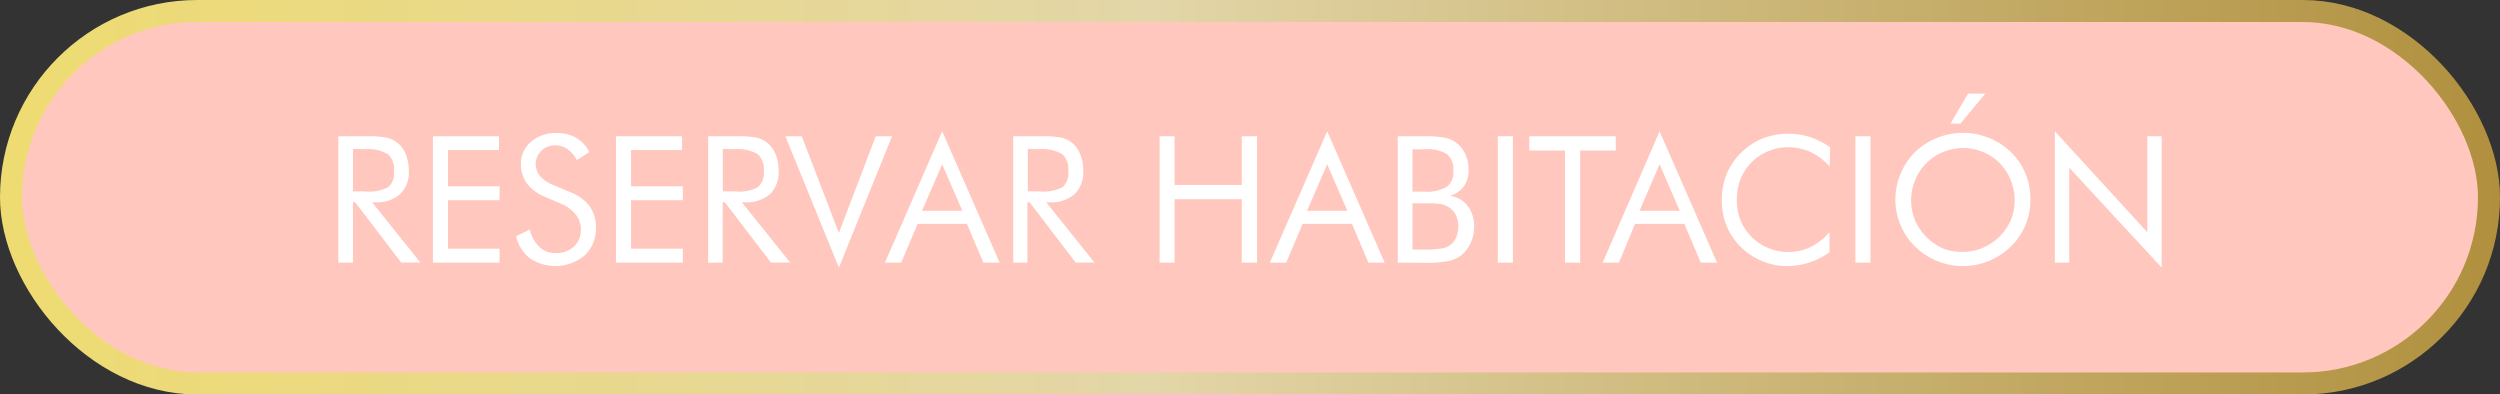 <svg xmlns="http://www.w3.org/2000/svg" xmlns:xlink="http://www.w3.org/1999/xlink" viewBox="0 0 227 35.82"><rect x="0" y="0" width="227" height="35.82" fill="#333333" stroke="none"/><defs><style>.cls-1{fill:#ffc7bd;stroke-miterlimit:10;stroke-width:2px;stroke:url(#Degradado_sin_nombre_6);}.cls-2{fill:#fff;}</style><linearGradient id="Degradado_sin_nombre_6" y1="17.91" x2="227" y2="17.91" gradientUnits="userSpaceOnUse"><stop offset="0" stop-color="#eedb71"></stop><stop offset="0.46" stop-color="#e3d6a8"></stop><stop offset="1" stop-color="#b0903e"></stop></linearGradient></defs><g id="Capa_2" data-name="Capa 2"><g id="Capa_1-2" data-name="Capa 1"><rect class="cls-1" x="1" y="1" width="225" height="33.82" rx="16.91"></rect><path class="cls-2" d="M30.72,23.85V12.37h2.7a8.43,8.43,0,0,1,1.69.13A2.41,2.41,0,0,1,36.84,14a3.8,3.8,0,0,1,.28,1.49,2.78,2.78,0,0,1-.78,2.14,3.29,3.29,0,0,1-2.31.74h-.24l4.38,5.47H36.43l-4.18-5.47h-.2v5.47Zm1.33-10.33v3.85h1A3.81,3.81,0,0,0,35.24,17a1.68,1.68,0,0,0,.54-1.43A1.87,1.87,0,0,0,35.22,14a3.57,3.57,0,0,0-2.13-.45Z"></path><path class="cls-2" d="M39.31,23.85V12.37h6v1.25H40.68v3.29h4.68v1.27H40.68v4.4h4.68v1.27Z"></path><path class="cls-2" d="M51.86,17.48a3.86,3.86,0,0,1,1.69,1.27,3.16,3.16,0,0,1,.56,1.87,3.36,3.36,0,0,1-1,2.55,4.14,4.14,0,0,1-5,.28,3.48,3.48,0,0,1-1.24-2l1.24-.61A3.13,3.13,0,0,0,49,22.44a2,2,0,0,0,1.45.54,2.36,2.36,0,0,0,1.66-.59,2,2,0,0,0,.63-1.54,2.08,2.08,0,0,0-.44-1.34,3.32,3.32,0,0,0-1.33-1l-1.4-.6a4,4,0,0,1-1.71-1.23,2.94,2.94,0,0,1-.56-1.8,2.58,2.58,0,0,1,.91-2,3.36,3.36,0,0,1,2.32-.8,3.42,3.42,0,0,1,1.79.44,3,3,0,0,1,1.19,1.29l-1.13.72a3.06,3.06,0,0,0-.87-1,1.86,1.86,0,0,0-1.08-.33,1.74,1.74,0,0,0-1.26.48A1.68,1.68,0,0,0,49.05,16a3.1,3.1,0,0,0,1.17.79Z"></path><path class="cls-2" d="M55.93,23.85V12.37h6v1.25H57.3v3.29H62v1.27H57.3v4.4H62v1.27Z"></path><path class="cls-2" d="M64.3,23.85V12.37H67a8.29,8.29,0,0,1,1.69.13A2.4,2.4,0,0,1,70.42,14a3.8,3.8,0,0,1,.28,1.49,2.78,2.78,0,0,1-.78,2.14,3.29,3.29,0,0,1-2.31.74h-.25l4.39,5.47H70l-4.18-5.47h-.2v5.47Zm1.33-10.33v3.85h1A3.75,3.75,0,0,0,68.81,17a1.68,1.68,0,0,0,.54-1.43A1.87,1.87,0,0,0,68.8,14a3.57,3.57,0,0,0-2.13-.45Z"></path><path class="cls-2" d="M76.17,24.3,71.31,12.37H72.8l3.37,8.78,3.35-8.78H81Z"></path><path class="cls-2" d="M85.55,11.92l5.22,11.93H89.29L87.8,20.33H83.32l-1.49,3.52H80.35Zm0,3-1.83,4.22h3.66Z"></path><path class="cls-2" d="M92,23.85V12.37h2.69a8.29,8.29,0,0,1,1.69.13A2.4,2.4,0,0,1,98.08,14a3.8,3.8,0,0,1,.28,1.49,2.75,2.75,0,0,1-.79,2.14,3.24,3.24,0,0,1-2.3.74H95l4.38,5.47H97.67l-4.18-5.47h-.2v5.47Zm1.33-10.33v3.85h1A3.75,3.75,0,0,0,96.47,17,1.68,1.68,0,0,0,97,15.52,1.87,1.87,0,0,0,96.46,14a3.57,3.57,0,0,0-2.13-.45Z"></path><path class="cls-2" d="M105.29,23.85V12.37h1.36v4.42h6.1V12.37h1.39V23.85h-1.39V18.09h-6.1v5.76Z"></path><path class="cls-2" d="M120.51,11.92l5.22,11.93h-1.48l-1.49-3.52h-4.48l-1.49,3.52H115.3Zm0,3-1.83,4.22h3.66Z"></path><path class="cls-2" d="M126.92,23.85V12.37h2.39a10.19,10.19,0,0,1,1.86.13A2.57,2.57,0,0,1,133.05,14a3.26,3.26,0,0,1,.3,1.4,2.55,2.55,0,0,1-.43,1.52,2.34,2.34,0,0,1-1.27.86,2.37,2.37,0,0,1,1.61.91,3,3,0,0,1,.59,1.91,3.48,3.48,0,0,1-.25,1.32,3.26,3.26,0,0,1-.7,1.07,2.64,2.64,0,0,1-1.19.67,10.22,10.22,0,0,1-2.4.2Zm1.33-10.29V17.4h1.06a3.61,3.61,0,0,0,2.05-.43,1.61,1.61,0,0,0,.6-1.42A1.87,1.87,0,0,0,131.4,14a3.46,3.46,0,0,0-2.09-.44Zm0,4.91v4.19h1.06a9.62,9.62,0,0,0,1.57-.09,1.75,1.75,0,0,0,.77-.3,1.68,1.68,0,0,0,.56-.69,2.47,2.47,0,0,0,.2-1,2.34,2.34,0,0,0-.24-1.09,1.7,1.7,0,0,0-.71-.72,2,2,0,0,0-.63-.24,7.27,7.27,0,0,0-1.12-.07h-1.46Z"></path><path class="cls-2" d="M136,23.85V12.37h1.37V23.85Z"></path><path class="cls-2" d="M142.1,23.85V13.67h-3.24v-1.3h7.85v1.3h-3.23V23.85Z"></path><path class="cls-2" d="M150.69,11.92l5.22,11.93h-1.48l-1.49-3.52h-4.48L147,23.85h-1.48Zm0,3-1.82,4.22h3.65Z"></path><path class="cls-2" d="M166.13,15.12a5.53,5.53,0,0,0-1.76-1.33,5,5,0,0,0-2.06-.42,4.39,4.39,0,0,0-1.77.37,4.34,4.34,0,0,0-1.5,1,4.68,4.68,0,0,0-1,1.53,5,5,0,0,0-.33,1.86,5.28,5.28,0,0,0,.19,1.47,4.17,4.17,0,0,0,.59,1.24,4.71,4.71,0,0,0,1.7,1.51,4.77,4.77,0,0,0,4.21.08,5.47,5.47,0,0,0,1.72-1.36V22.9a6.55,6.55,0,0,1-3.87,1.26,5.56,5.56,0,0,1-1.77-.28A6,6,0,0,1,157,21a6,6,0,0,1-.66-2.79,6.48,6.48,0,0,1,.44-2.42,6.06,6.06,0,0,1,3.3-3.23,6.53,6.53,0,0,1,4.26-.12,6.83,6.83,0,0,1,1.84.94Z"></path><path class="cls-2" d="M168.47,23.85V12.37h1.37V23.85Z"></path><path class="cls-2" d="M184.36,18.13a5.87,5.87,0,0,1-.46,2.33,5.73,5.73,0,0,1-1.32,1.93,6.13,6.13,0,0,1-2,1.31,6.21,6.21,0,0,1-4.69,0,6.19,6.19,0,0,1-2-1.31,6,6,0,0,1-1.33-6.58,5.84,5.84,0,0,1,1.33-2,6,6,0,0,1,2-1.29,6.25,6.25,0,0,1,2.34-.46,6.36,6.36,0,0,1,2.36.46,6,6,0,0,1,2,1.29,5.77,5.77,0,0,1,1.32,1.94A5.91,5.91,0,0,1,184.36,18.13Zm-6.14,4.74a4.59,4.59,0,0,0,1.8-.36A4.9,4.9,0,0,0,182.58,20a4.83,4.83,0,0,0,.35-1.82,4.74,4.74,0,0,0-.36-1.83,4.81,4.81,0,0,0-1-1.54,4.71,4.71,0,0,0-5.14-1,4.29,4.29,0,0,0-1.51,1,4.78,4.78,0,0,0-1.39,3.37,4.78,4.78,0,0,0,.35,1.81,5,5,0,0,0,2.57,2.58A4.68,4.68,0,0,0,178.22,22.87ZM177.1,11.23l1.6-2.73h1.57L178,11.23Z"></path><path class="cls-2" d="M186.58,23.85V11.92l8.4,9.17V12.37h1.3V24.3l-8.39-9.07v8.62Z"></path></g></g></svg>